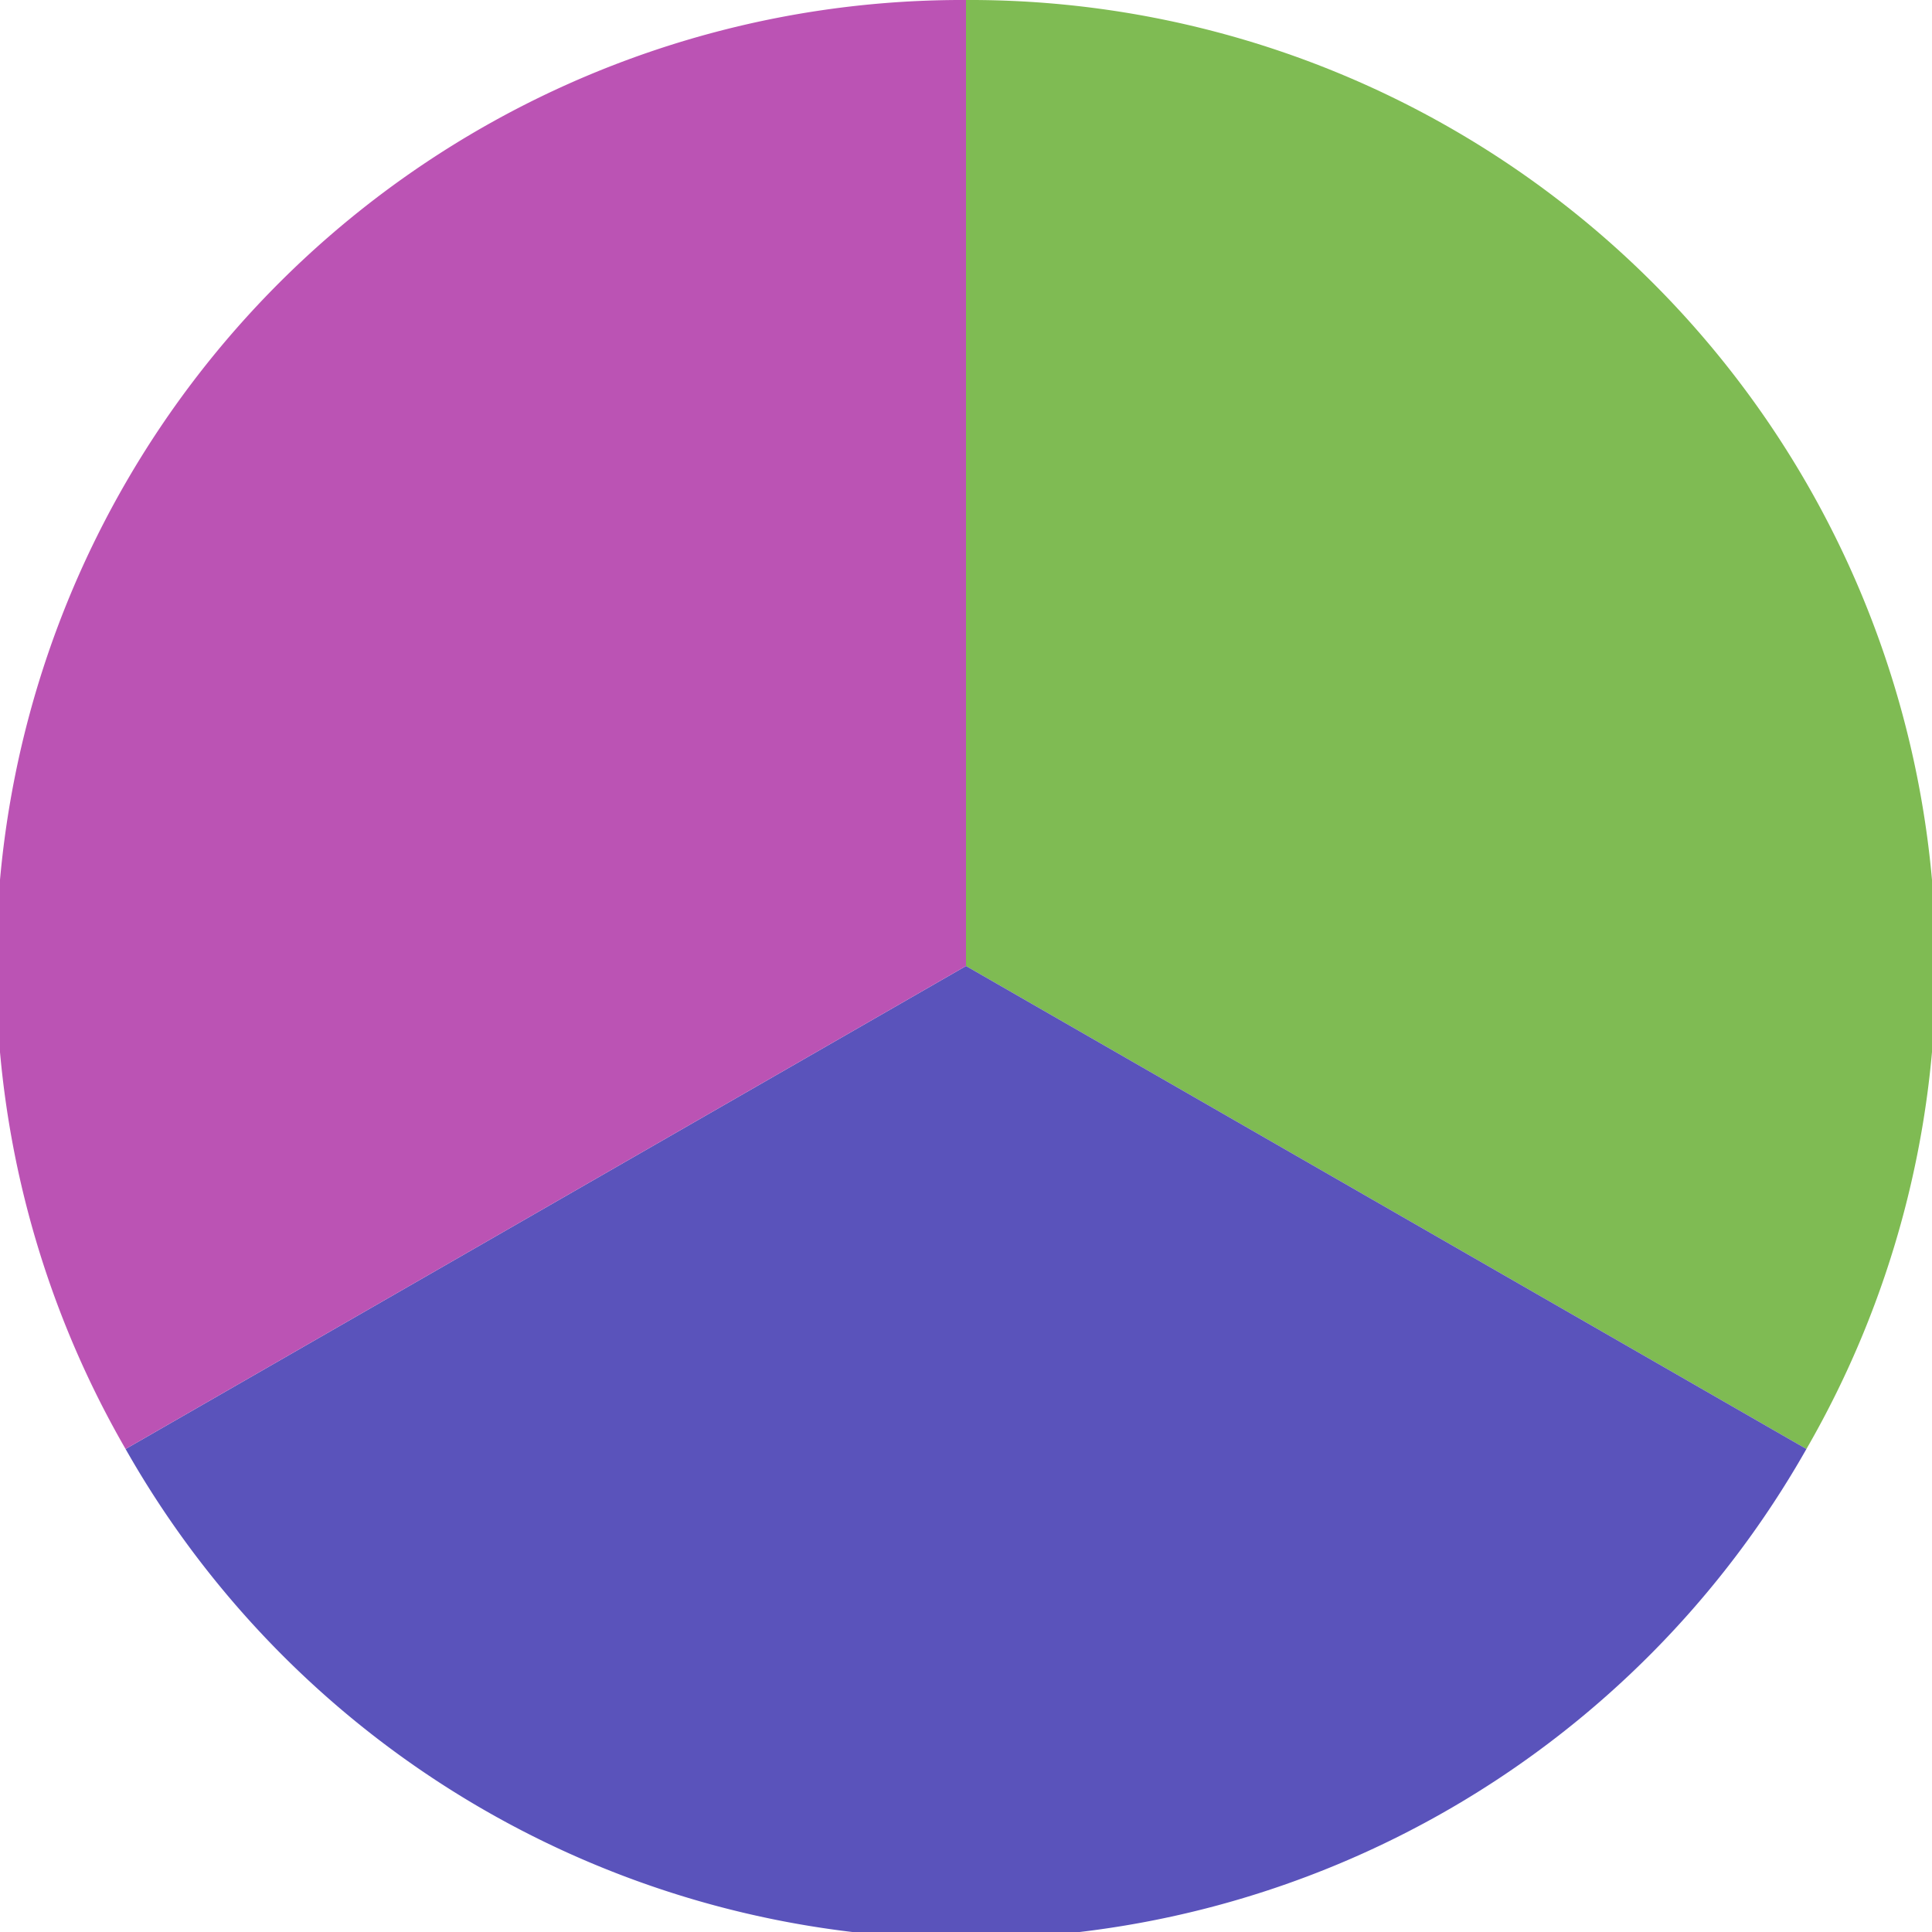 <?xml version="1.0" standalone="no"?>
<svg width="500" height="500" viewBox="-1 -1 2 2" xmlns="http://www.w3.org/2000/svg">
        <path d="M 0 -1 
             A 1,1 0 0,1 0.87 0.5             L 0,0
             z" fill="#7fbb53" />
            <path d="M 0.87 0.5 
             A 1,1 0 0,1 -0.87 0.5             L 0,0
             z" fill="#5a53bb" />
            <path d="M -0.87 0.5 
             A 1,1 0 0,1 -0 -1             L 0,0
             z" fill="#bb53b4" />
    </svg>
